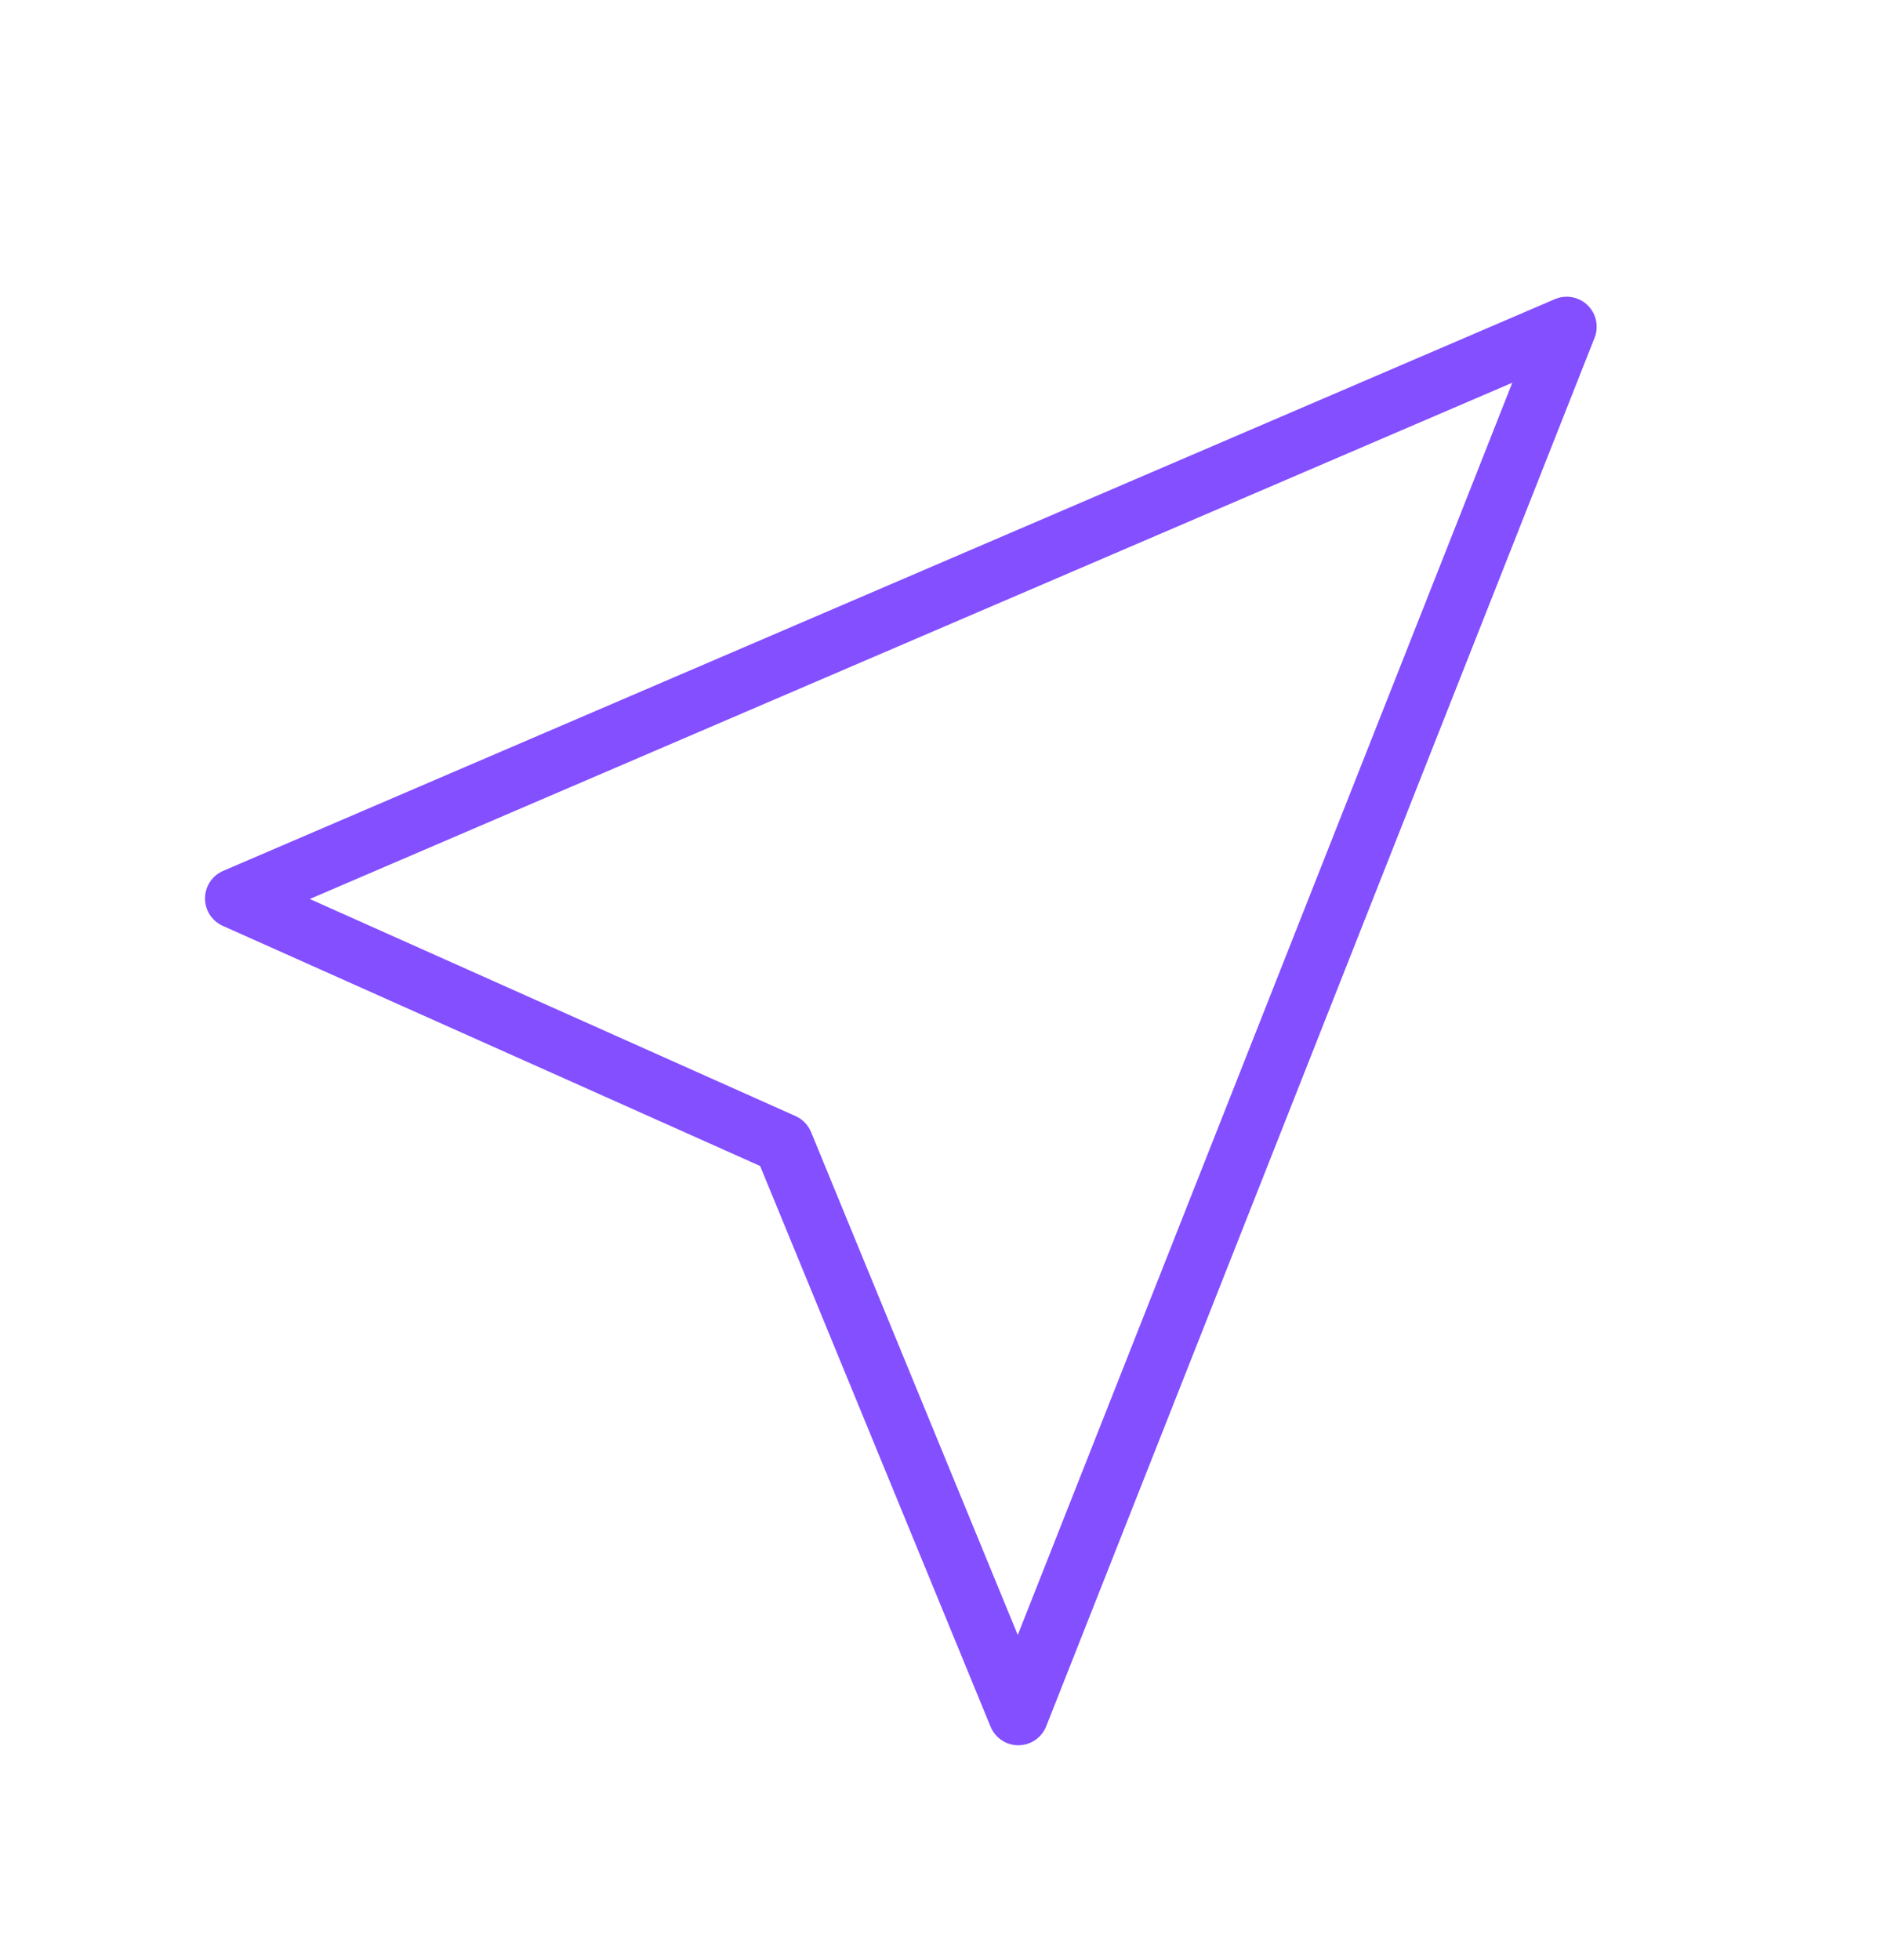 <svg width="47" height="49" viewBox="0 0 47 49" fill="none" xmlns="http://www.w3.org/2000/svg">
<path d="M39.167 8.167L5.875 22.458L19.583 28.583L25.458 42.875L39.167 8.167Z" stroke="#834FFF" stroke-width="1.5" stroke-linecap="round" stroke-linejoin="round"/>
</svg>
